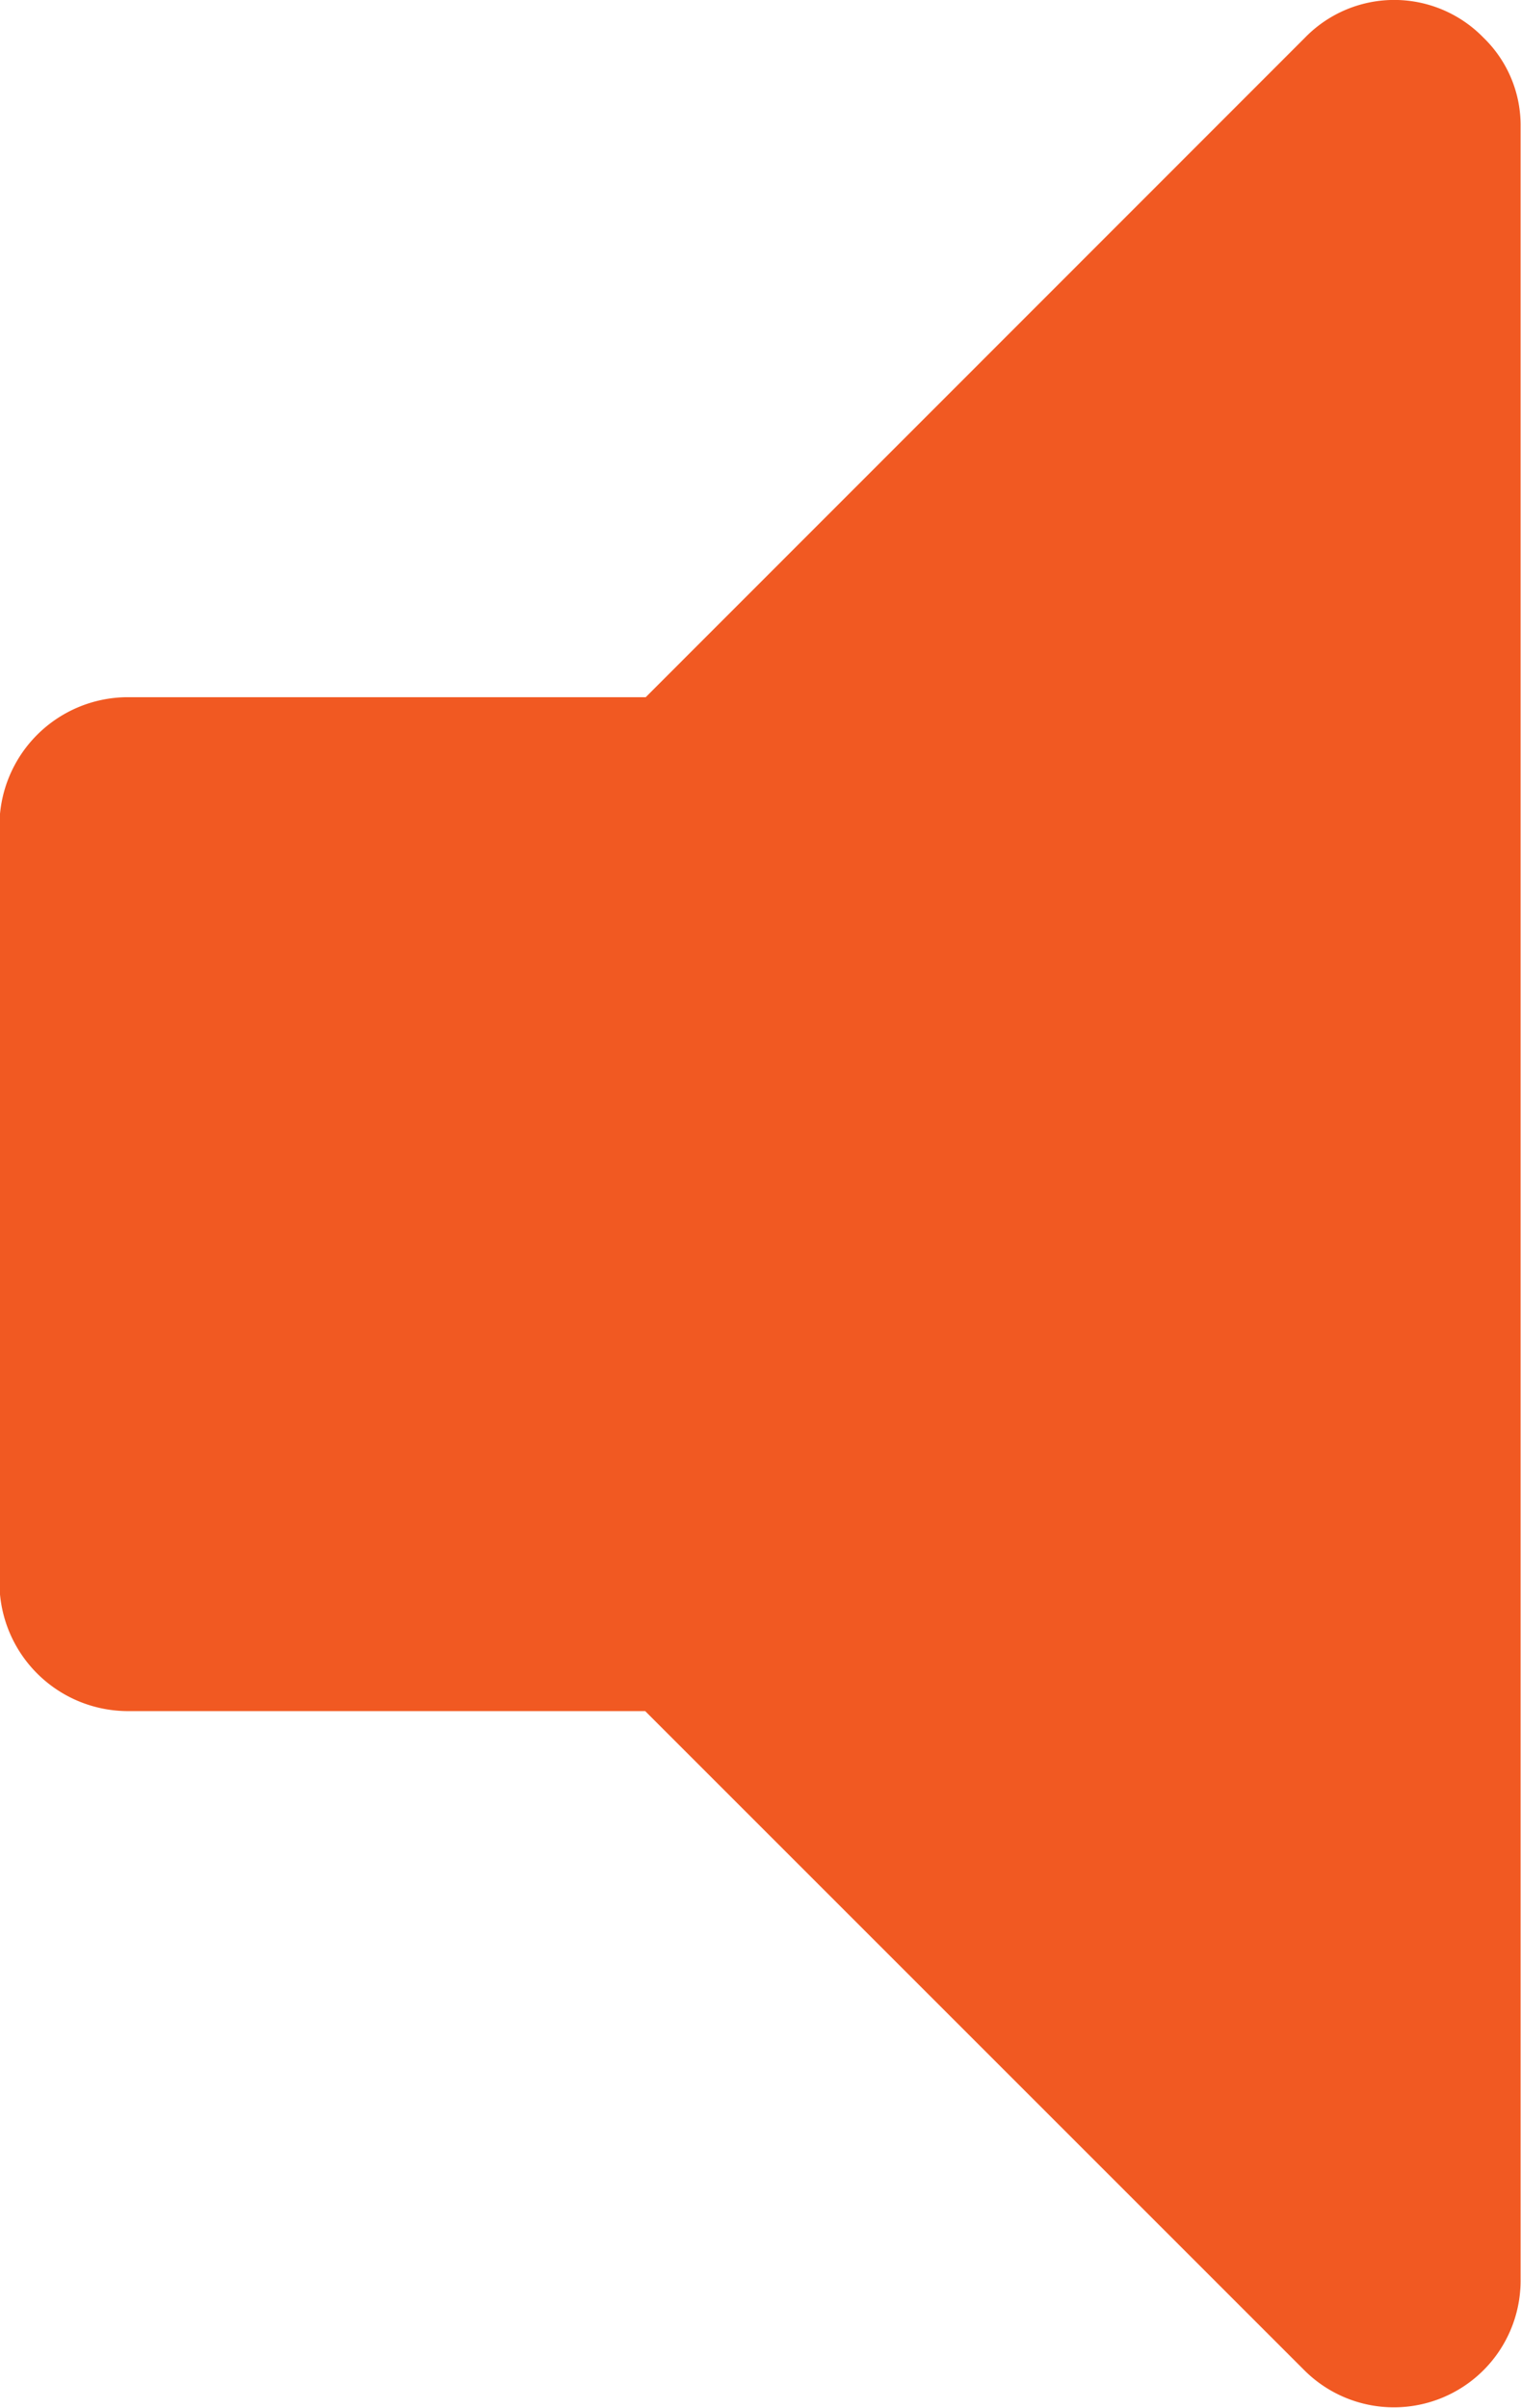 <svg xmlns="http://www.w3.org/2000/svg" width="11.368" height="18" viewBox="0 0 11.368 18"><g transform="translate(-63.956)"><path d="M75.043.281a.93.93,0,0,0-1.333,0L68.782,5.211H64.9a.961.961,0,0,0-.948.947v5.684a.961.961,0,0,0,.948.947h3.878l4.929,4.929a.947.947,0,0,0,1.614-.666V.948A.911.911,0,0,0,75.043.281Z" transform="translate(0)" fill="#f15922"/></g></svg>